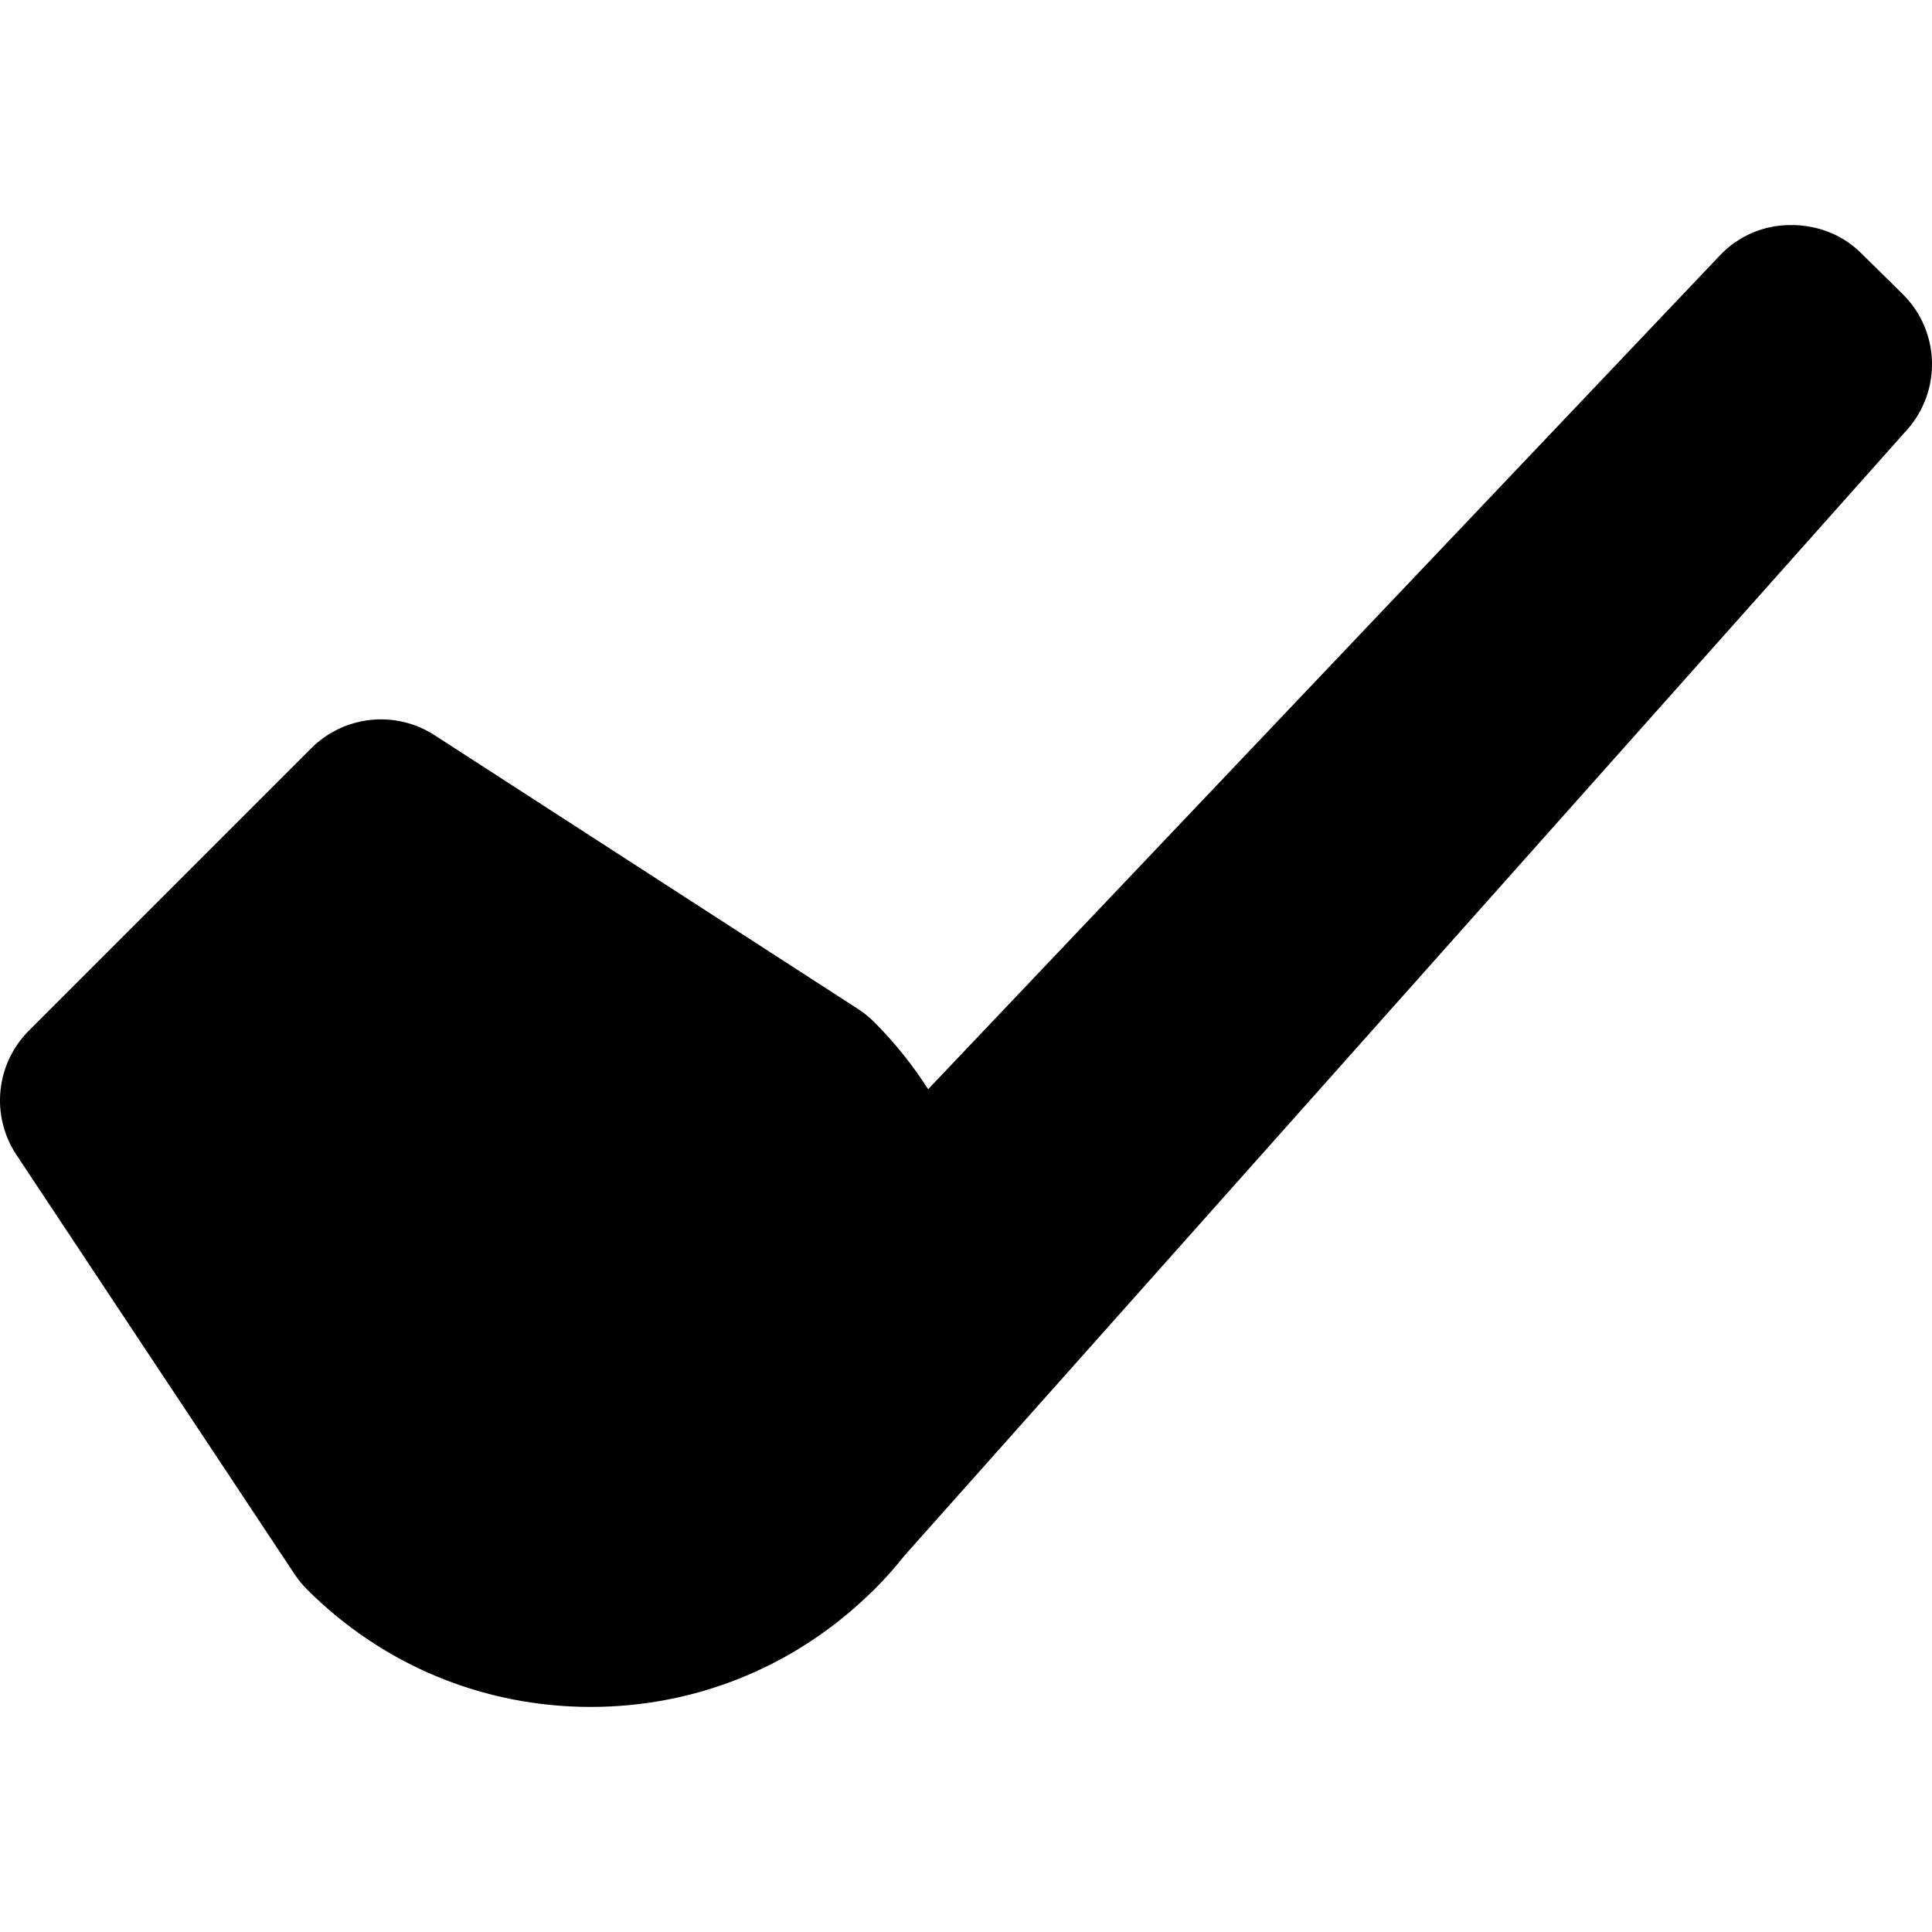 <?xml version="1.0" encoding="iso-8859-1"?>
<!-- Uploaded to: SVG Repo, www.svgrepo.com, Generator: SVG Repo Mixer Tools -->
<!DOCTYPE svg PUBLIC "-//W3C//DTD SVG 1.1//EN" "http://www.w3.org/Graphics/SVG/1.1/DTD/svg11.dtd">
<svg fill="#000000" height="800px" width="800px" version="1.1" id="Capa_1" xmlns="http://www.w3.org/2000/svg" xmlns:xlink="http://www.w3.org/1999/xlink" 
	 viewBox="0 0 294 294" xml:space="preserve">
<path d="M289.607,44.821l-6.363-6.271c-2.814-2.815-6.631-4.301-10.606-4.301c-0.064,0-0.13,0-0.195,0
	c-4.046,0-7.898,1.645-10.684,4.58L141.241,165.748c-2.316-3.602-5.035-7.041-8.184-10.189c-0.748-0.748-1.574-1.428-2.463-2.002
	l-64.47-41.683c-5.938-3.84-13.75-3.012-18.75,1.987l-42.98,42.978c-5.047,5.046-5.839,12.949-1.894,18.897l42.329,63.818
	c0.552,0.833,1.187,1.608,1.894,2.315c11.53,11.53,26.86,17.881,43.167,17.881c15.851,0,30.768-6.016,42.181-16.941
	c0.157-0.14,0.306-0.289,0.457-0.435c0.175-0.171,0.356-0.331,0.529-0.504c1.658-1.658,3.188-3.395,4.616-5.188l152.53-171.278
	C295.488,59.469,295.227,50.441,289.607,44.821z"/>
</svg>
